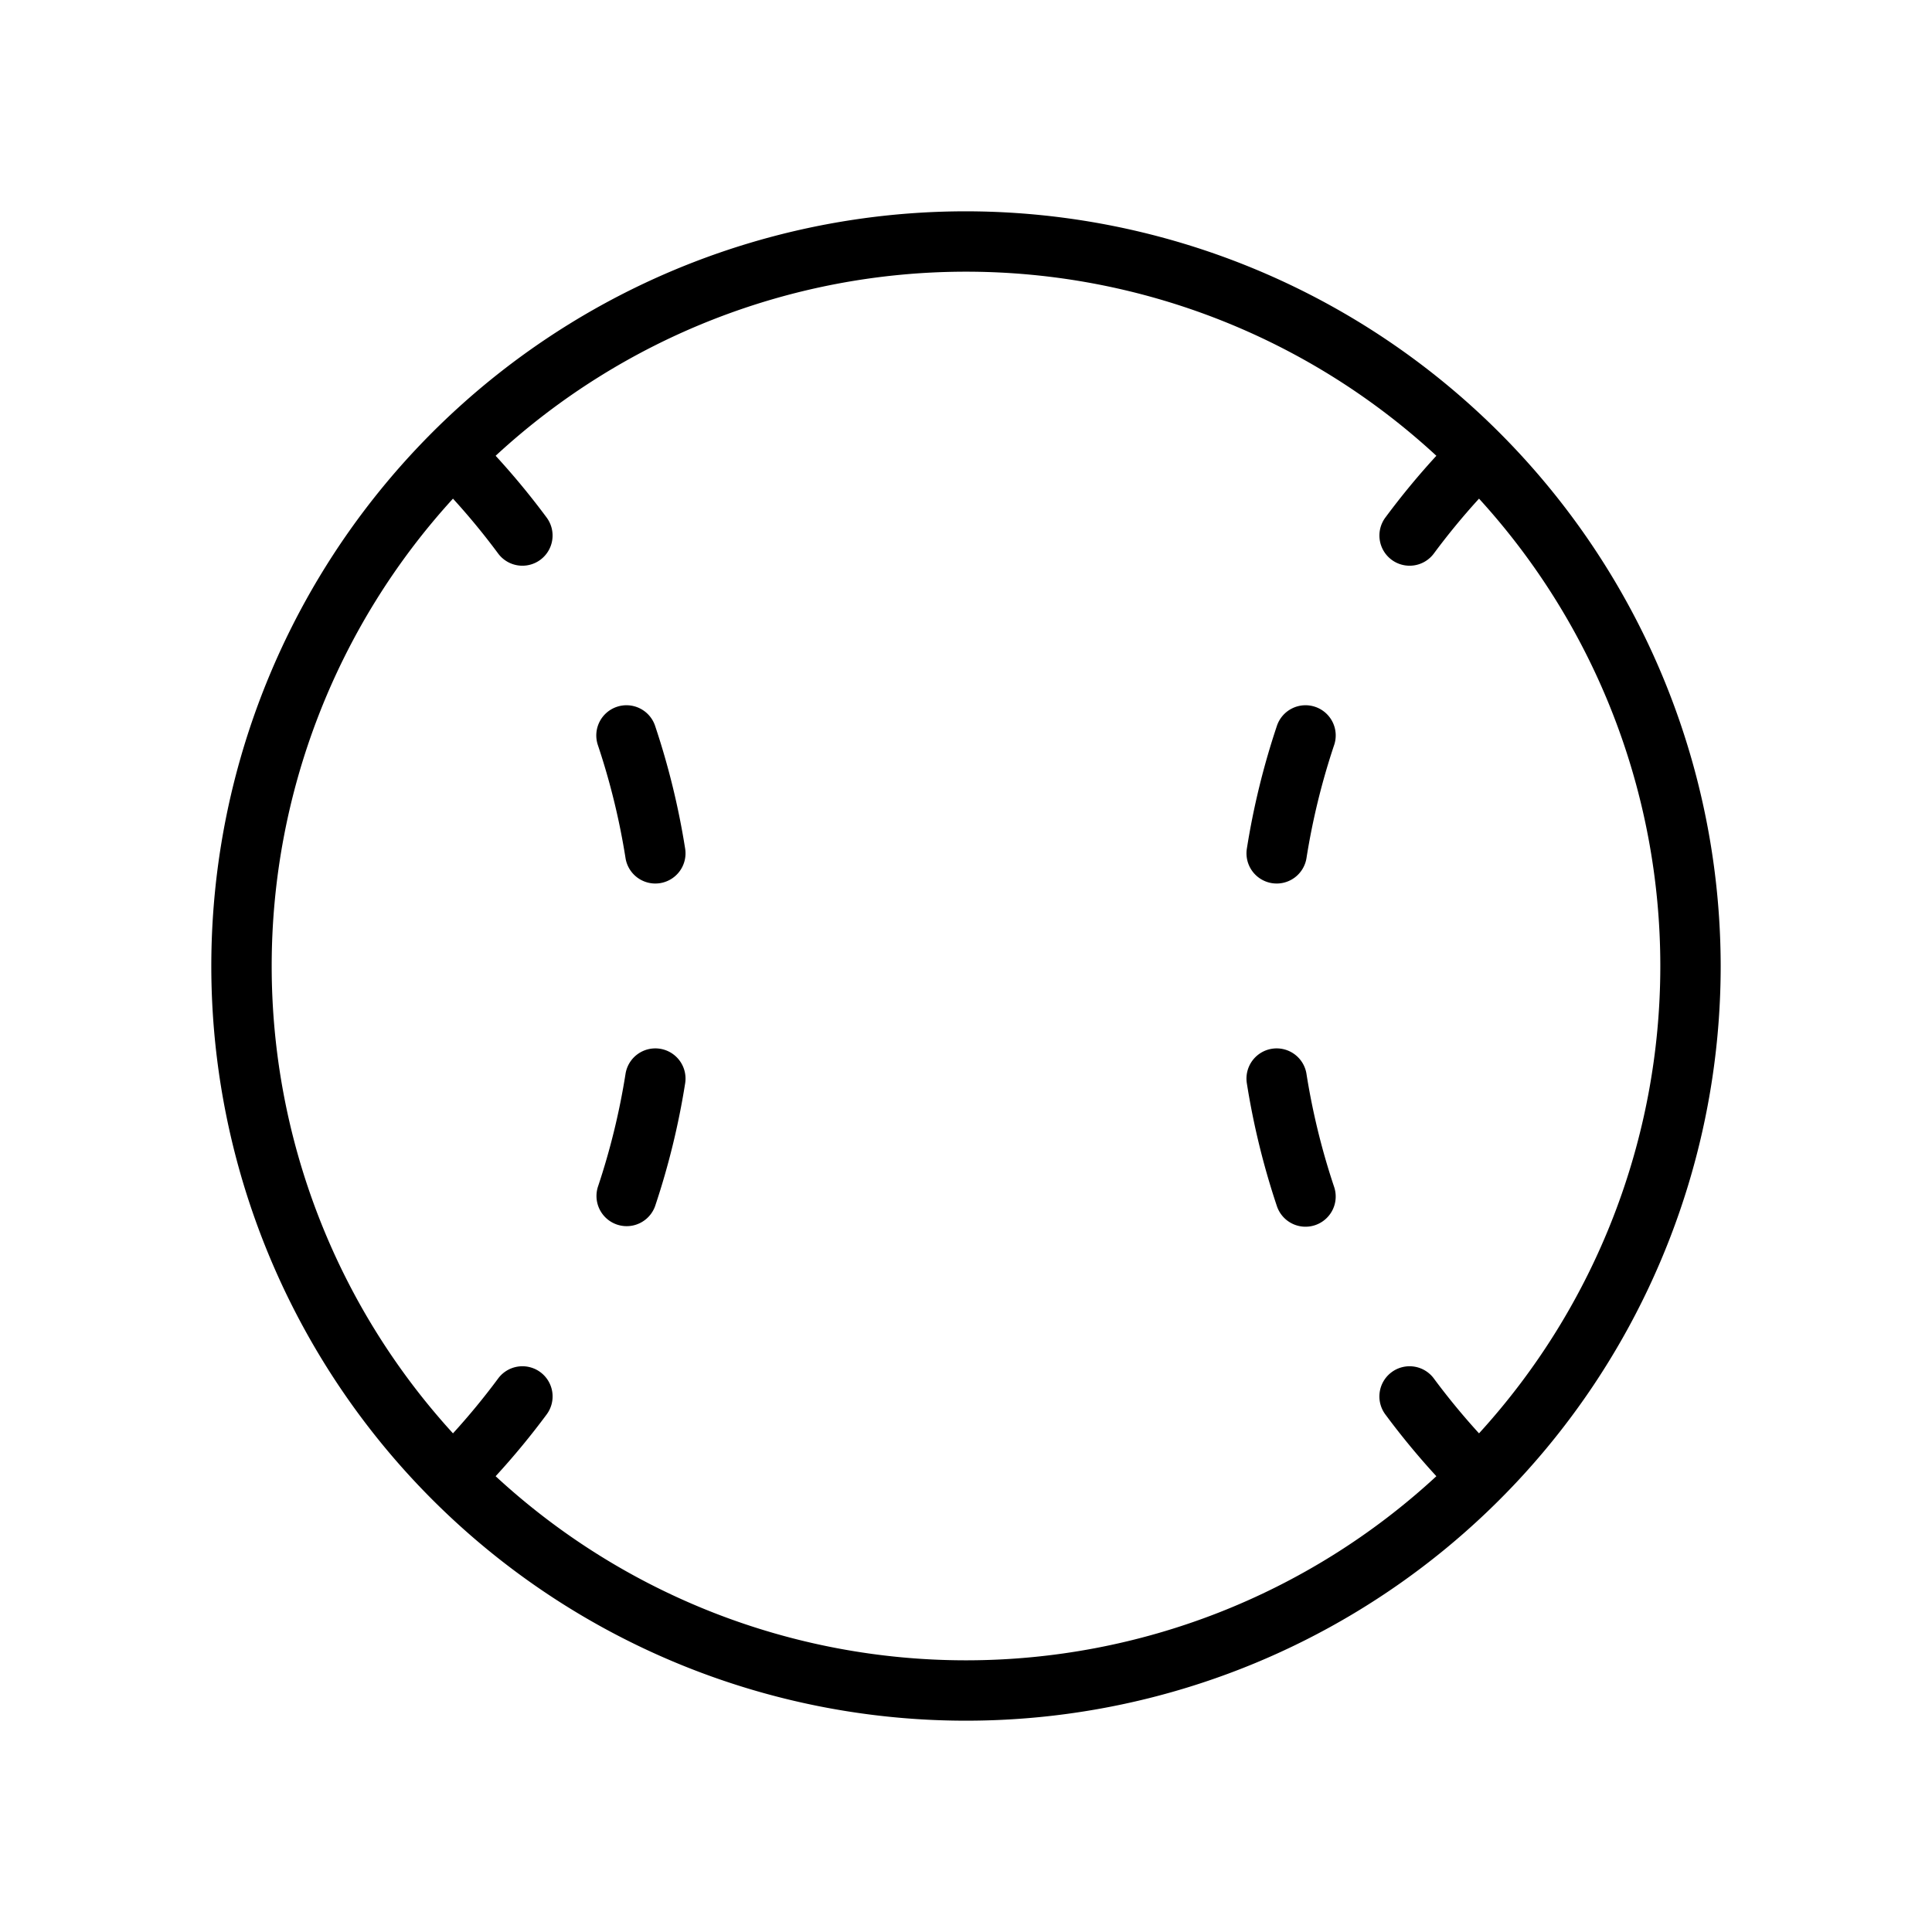<?xml version="1.0" encoding="utf-8"?><!-- Uploaded to: SVG Repo, www.svgrepo.com, Generator: SVG Repo Mixer Tools -->
<svg fill="#000000" width="800px" height="800px" viewBox="0 0 256 256" id="Flat" xmlns="http://www.w3.org/2000/svg">
  <path d="M128,28A100,100,0,1,0,228,128,100.113,100.113,0,0,0,128,28ZM65.674,195.606a100.963,100.963,0,0,0,6.746-8.167,4,4,0,1,0-6.431-4.758,92.885,92.885,0,0,1-5.967,7.245A91.832,91.832,0,0,1,60.022,66.073a92.808,92.808,0,0,1,5.964,7.242,4,4,0,1,0,6.431-4.758,100.921,100.921,0,0,0-6.743-8.164,91.819,91.819,0,0,1,124.652,0,100.821,100.821,0,0,0-6.743,8.164,4,4,0,1,0,6.431,4.758,92.882,92.882,0,0,1,5.964-7.242,91.832,91.832,0,0,1,0,123.854,92.87,92.87,0,0,1-5.967-7.245,4,4,0,1,0-6.431,4.758,100.999,100.999,0,0,0,6.746,8.167,91.819,91.819,0,0,1-124.652,0ZM176.769,98.756a92.887,92.887,0,0,0-3.646,14.901,4,4,0,1,1-7.901-1.252,100.845,100.845,0,0,1,3.962-16.188,4,4,0,1,1,7.586,2.539Zm-.001,58.484a4,4,0,1,1-7.586,2.539,100.824,100.824,0,0,1-3.961-16.189,4,4,0,1,1,7.901-1.251A92.825,92.825,0,0,0,176.768,157.24ZM79.231,98.756a4,4,0,1,1,7.586-2.539,100.845,100.845,0,0,1,3.962,16.188,4,4,0,1,1-7.901,1.252A92.887,92.887,0,0,0,79.231,98.756Zm11.548,44.834a100.824,100.824,0,0,1-3.961,16.189,4,4,0,0,1-7.586-2.539,92.825,92.825,0,0,0,3.646-14.901,4,4,0,1,1,7.901,1.251Z"/>
</svg>